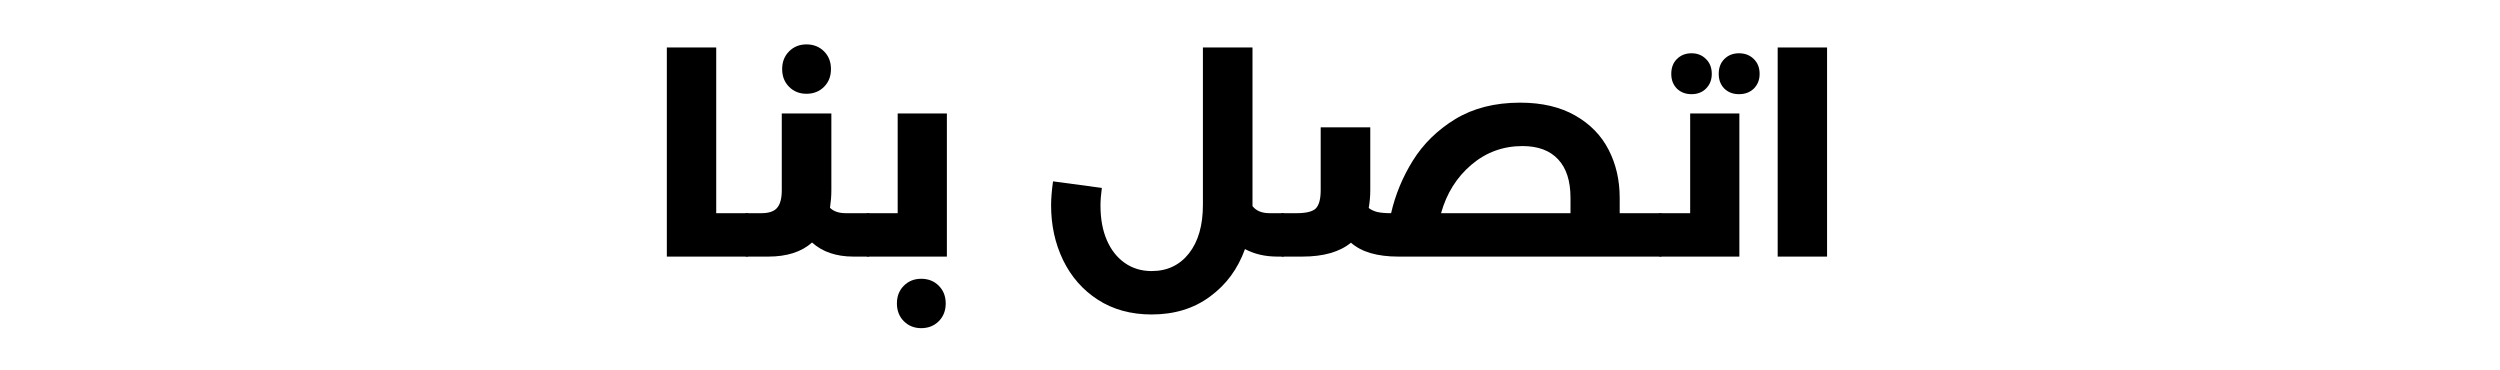 <svg xmlns="http://www.w3.org/2000/svg" xmlns:xlink="http://www.w3.org/1999/xlink" width="270" zoomAndPan="magnify" viewBox="0 0 202.5 30" height="40" preserveAspectRatio="xMidYMid meet" version="1.0"><defs><g/></defs><g fill="#000000" fill-opacity="1"><g transform="translate(52.373, 20.784)"><g><path d="M 8.125 -3.516 C 8.258 -3.516 8.367 -3.352 8.453 -3.031 C 8.535 -2.719 8.578 -2.301 8.578 -1.781 C 8.578 -1.238 8.535 -0.805 8.453 -0.484 C 8.367 -0.16 8.258 0 8.125 0 L 1.641 0 L 1.641 -16.938 L 5.641 -16.938 L 5.641 -3.516 Z M 8.125 -3.516 "/></g></g></g><g fill="#000000" fill-opacity="1"><g transform="translate(60.496, 20.784)"><g><path d="M 9.812 -3.516 C 9.957 -3.516 10.066 -3.359 10.141 -3.047 C 10.223 -2.742 10.266 -2.32 10.266 -1.781 C 10.266 -1.219 10.223 -0.781 10.141 -0.469 C 10.066 -0.156 9.957 0 9.812 0 L 8.641 0 C 7.242 0 6.125 -0.379 5.281 -1.141 C 4.426 -0.379 3.242 0 1.734 0 L 0 0 C -0.145 0 -0.254 -0.156 -0.328 -0.469 C -0.41 -0.781 -0.453 -1.219 -0.453 -1.781 C -0.453 -2.32 -0.41 -2.742 -0.328 -3.047 C -0.254 -3.359 -0.145 -3.516 0 -3.516 L 1.172 -3.516 C 1.785 -3.516 2.211 -3.66 2.453 -3.953 C 2.703 -4.242 2.828 -4.719 2.828 -5.375 L 2.828 -11.594 L 6.844 -11.594 L 6.844 -5.359 C 6.844 -4.91 6.805 -4.441 6.734 -3.953 C 7.023 -3.66 7.453 -3.516 8.016 -3.516 Z M 4.828 -13.188 C 4.266 -13.188 3.797 -13.375 3.422 -13.75 C 3.047 -14.125 2.859 -14.602 2.859 -15.188 C 2.859 -15.77 3.047 -16.25 3.422 -16.625 C 3.797 -17 4.266 -17.188 4.828 -17.188 C 5.398 -17.188 5.875 -17 6.25 -16.625 C 6.625 -16.25 6.812 -15.77 6.812 -15.188 C 6.812 -14.602 6.625 -14.125 6.25 -13.75 C 5.875 -13.375 5.398 -13.188 4.828 -13.188 Z M 4.828 -13.188 "/></g></g></g><g fill="#000000" fill-opacity="1"><g transform="translate(70.306, 20.784)"><g><path d="M 2.406 -11.594 L 6.391 -11.594 L 6.391 0 L 0 0 C -0.145 0 -0.254 -0.156 -0.328 -0.469 C -0.41 -0.781 -0.453 -1.219 -0.453 -1.781 C -0.453 -2.32 -0.41 -2.742 -0.328 -3.047 C -0.254 -3.359 -0.145 -3.516 0 -3.516 L 2.406 -3.516 Z M 4.312 5.797 C 3.75 5.797 3.281 5.609 2.906 5.234 C 2.531 4.859 2.344 4.379 2.344 3.797 C 2.344 3.211 2.531 2.734 2.906 2.359 C 3.281 1.984 3.75 1.797 4.312 1.797 C 4.883 1.797 5.359 1.984 5.734 2.359 C 6.109 2.734 6.297 3.211 6.297 3.797 C 6.297 4.379 6.109 4.859 5.734 5.234 C 5.359 5.609 4.883 5.797 4.312 5.797 Z M 4.312 5.797 "/></g></g></g><g fill="#000000" fill-opacity="1"><g transform="translate(78.158, 20.784)"><g/></g></g><g fill="#000000" fill-opacity="1"><g transform="translate(84.233, 20.784)"><g><path d="M 19.672 -3.516 C 19.805 -3.516 19.91 -3.352 19.984 -3.031 C 20.066 -2.719 20.109 -2.301 20.109 -1.781 C 20.109 -1.238 20.066 -0.805 19.984 -0.484 C 19.91 -0.16 19.805 0 19.672 0 L 19.234 0 C 18.242 0 17.367 -0.203 16.609 -0.609 C 16.035 0.992 15.094 2.273 13.781 3.234 C 12.477 4.203 10.898 4.688 9.047 4.688 C 7.379 4.688 5.93 4.289 4.703 3.5 C 3.473 2.707 2.531 1.633 1.875 0.281 C 1.227 -1.062 0.906 -2.539 0.906 -4.156 C 0.906 -4.688 0.957 -5.332 1.062 -6.094 L 5.016 -5.562 C 4.941 -5 4.906 -4.523 4.906 -4.141 C 4.906 -3.055 5.078 -2.117 5.422 -1.328 C 5.766 -0.535 6.25 0.078 6.875 0.516 C 7.5 0.953 8.223 1.172 9.047 1.172 C 10.316 1.172 11.328 0.691 12.078 -0.266 C 12.828 -1.223 13.203 -2.531 13.203 -4.188 L 13.203 -16.938 L 17.219 -16.938 L 17.219 -4.094 C 17.508 -3.707 17.973 -3.516 18.609 -3.516 Z M 19.672 -3.516 "/></g></g></g><g fill="#000000" fill-opacity="1"><g transform="translate(103.898, 20.784)"><g><path d="M 30.594 -3.516 C 30.727 -3.516 30.836 -3.352 30.922 -3.031 C 31.004 -2.719 31.047 -2.301 31.047 -1.781 C 31.047 -1.238 31.004 -0.805 30.922 -0.484 C 30.836 -0.16 30.727 0 30.594 0 L 9.375 0 C 7.656 0 6.375 -0.375 5.531 -1.125 C 4.613 -0.375 3.301 0 1.594 0 L 0 0 C -0.145 0 -0.254 -0.156 -0.328 -0.469 C -0.41 -0.781 -0.453 -1.219 -0.453 -1.781 C -0.453 -2.32 -0.41 -2.742 -0.328 -3.047 C -0.254 -3.359 -0.145 -3.516 0 -3.516 L 1.125 -3.516 C 1.906 -3.516 2.426 -3.645 2.688 -3.906 C 2.945 -4.176 3.078 -4.664 3.078 -5.375 L 3.078 -10.469 L 7.094 -10.469 L 7.094 -5.359 C 7.094 -4.891 7.051 -4.414 6.969 -3.938 C 7.156 -3.789 7.391 -3.68 7.672 -3.609 C 7.953 -3.547 8.32 -3.516 8.781 -3.516 C 9.125 -5.016 9.711 -6.438 10.547 -7.781 C 11.391 -9.133 12.535 -10.254 13.984 -11.141 C 15.441 -12.023 17.191 -12.469 19.234 -12.469 C 21.004 -12.469 22.492 -12.117 23.703 -11.422 C 24.91 -10.734 25.812 -9.805 26.406 -8.641 C 27 -7.484 27.297 -6.191 27.297 -4.766 L 27.297 -3.516 Z M 19.422 -8.953 C 17.848 -8.953 16.469 -8.445 15.281 -7.438 C 14.094 -6.426 13.273 -5.117 12.828 -3.516 L 23.312 -3.516 L 23.312 -4.766 C 23.312 -6.129 22.977 -7.164 22.312 -7.875 C 21.645 -8.594 20.68 -8.953 19.422 -8.953 Z M 19.422 -8.953 "/></g></g></g><g fill="#000000" fill-opacity="1"><g transform="translate(134.498, 20.784)"><g><path d="M 2.406 -11.594 L 6.391 -11.594 L 6.391 0 L 0 0 C -0.145 0 -0.254 -0.156 -0.328 -0.469 C -0.41 -0.781 -0.453 -1.219 -0.453 -1.781 C -0.453 -2.32 -0.41 -2.742 -0.328 -3.047 C -0.254 -3.359 -0.145 -3.516 0 -3.516 L 2.406 -3.516 Z M 2.516 -13.156 C 2.035 -13.156 1.641 -13.305 1.328 -13.609 C 1.023 -13.922 0.875 -14.316 0.875 -14.797 C 0.875 -15.297 1.023 -15.695 1.328 -16 C 1.641 -16.312 2.035 -16.469 2.516 -16.469 C 2.992 -16.469 3.383 -16.312 3.688 -16 C 4 -15.695 4.156 -15.297 4.156 -14.797 C 4.156 -14.316 4 -13.922 3.688 -13.609 C 3.383 -13.305 2.992 -13.156 2.516 -13.156 Z M 6.359 -13.156 C 5.879 -13.156 5.484 -13.305 5.172 -13.609 C 4.867 -13.922 4.719 -14.316 4.719 -14.797 C 4.719 -15.297 4.867 -15.695 5.172 -16 C 5.484 -16.312 5.879 -16.469 6.359 -16.469 C 6.848 -16.469 7.25 -16.312 7.562 -16 C 7.875 -15.695 8.031 -15.297 8.031 -14.797 C 8.031 -14.316 7.875 -13.922 7.562 -13.609 C 7.25 -13.305 6.848 -13.156 6.359 -13.156 Z M 6.359 -13.156 "/></g></g></g><g fill="#000000" fill-opacity="1"><g transform="translate(142.351, 20.784)"><g><path d="M 5.641 0 L 1.641 0 L 1.641 -16.938 L 5.641 -16.938 Z M 5.641 0 "/></g></g></g></svg>
